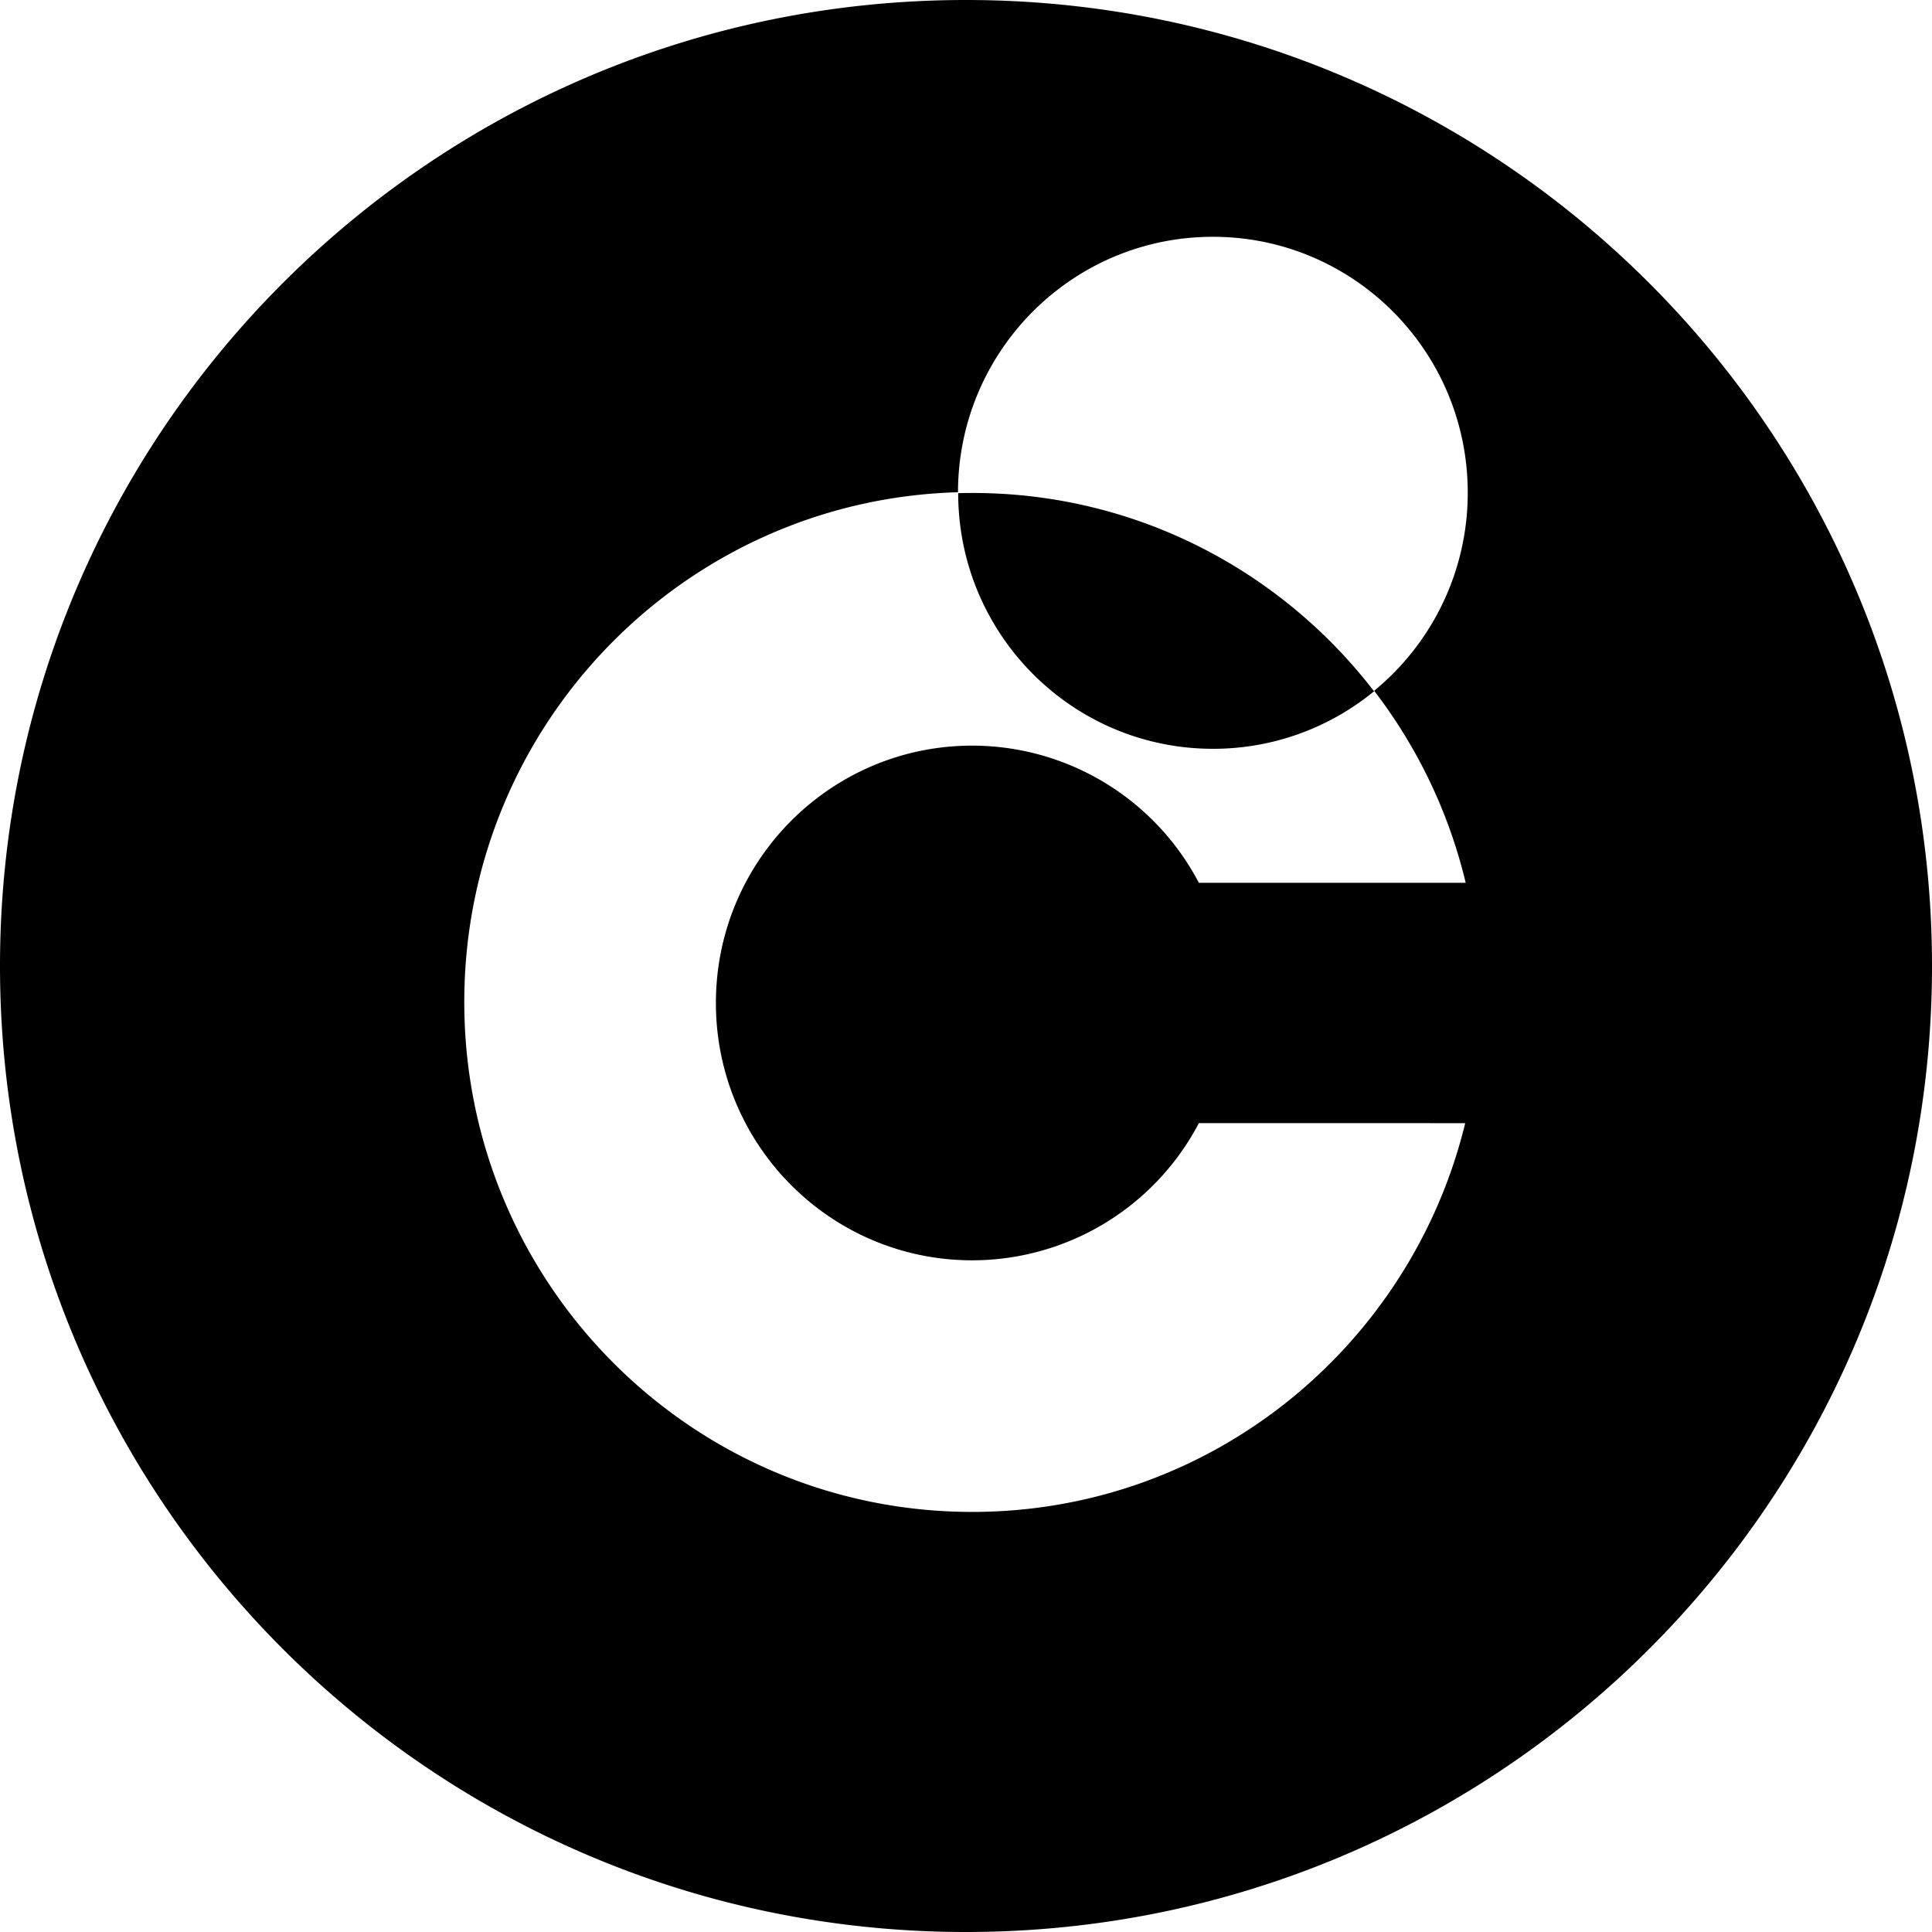 <svg xmlns="http://www.w3.org/2000/svg" viewBox="0 0 1000 1000" fill="#000000"><path d="M711.2,357.811a131.079,131.079,0,0,1-83.336,29.769c-72.824.006-131.864-59.224-131.907-132.32q3.666-.1,7.359-.1C588,255.147,663.2,295.376,711.2,357.811ZM1000,500c0,276.142-223.858,500-500,500S0,776.142,0,500,223.858,0,500,0,1000,223.858,1000,500ZM711.256,357.541A132.368,132.368,0,0,0,759.7,255c0-73.143-59.064-132.434-131.922-132.434-72.791,0-131.808,59.175-131.924,132.218-141.8,3.924-255.544,120.55-255.544,263.84,0,145.776,117.714,263.942,262.925,263.942,123.647,0,227.073-85.787,255.155-201.22H620.525A132.562,132.562,0,0,1,503.23,652.338c-73.275,0-132.678-59.635-132.678-133.2s59.4-133.2,132.678-133.2a132.559,132.559,0,0,1,117.295,70.994H758.647A263.994,263.994,0,0,0,711.256,357.541Z"/></svg>